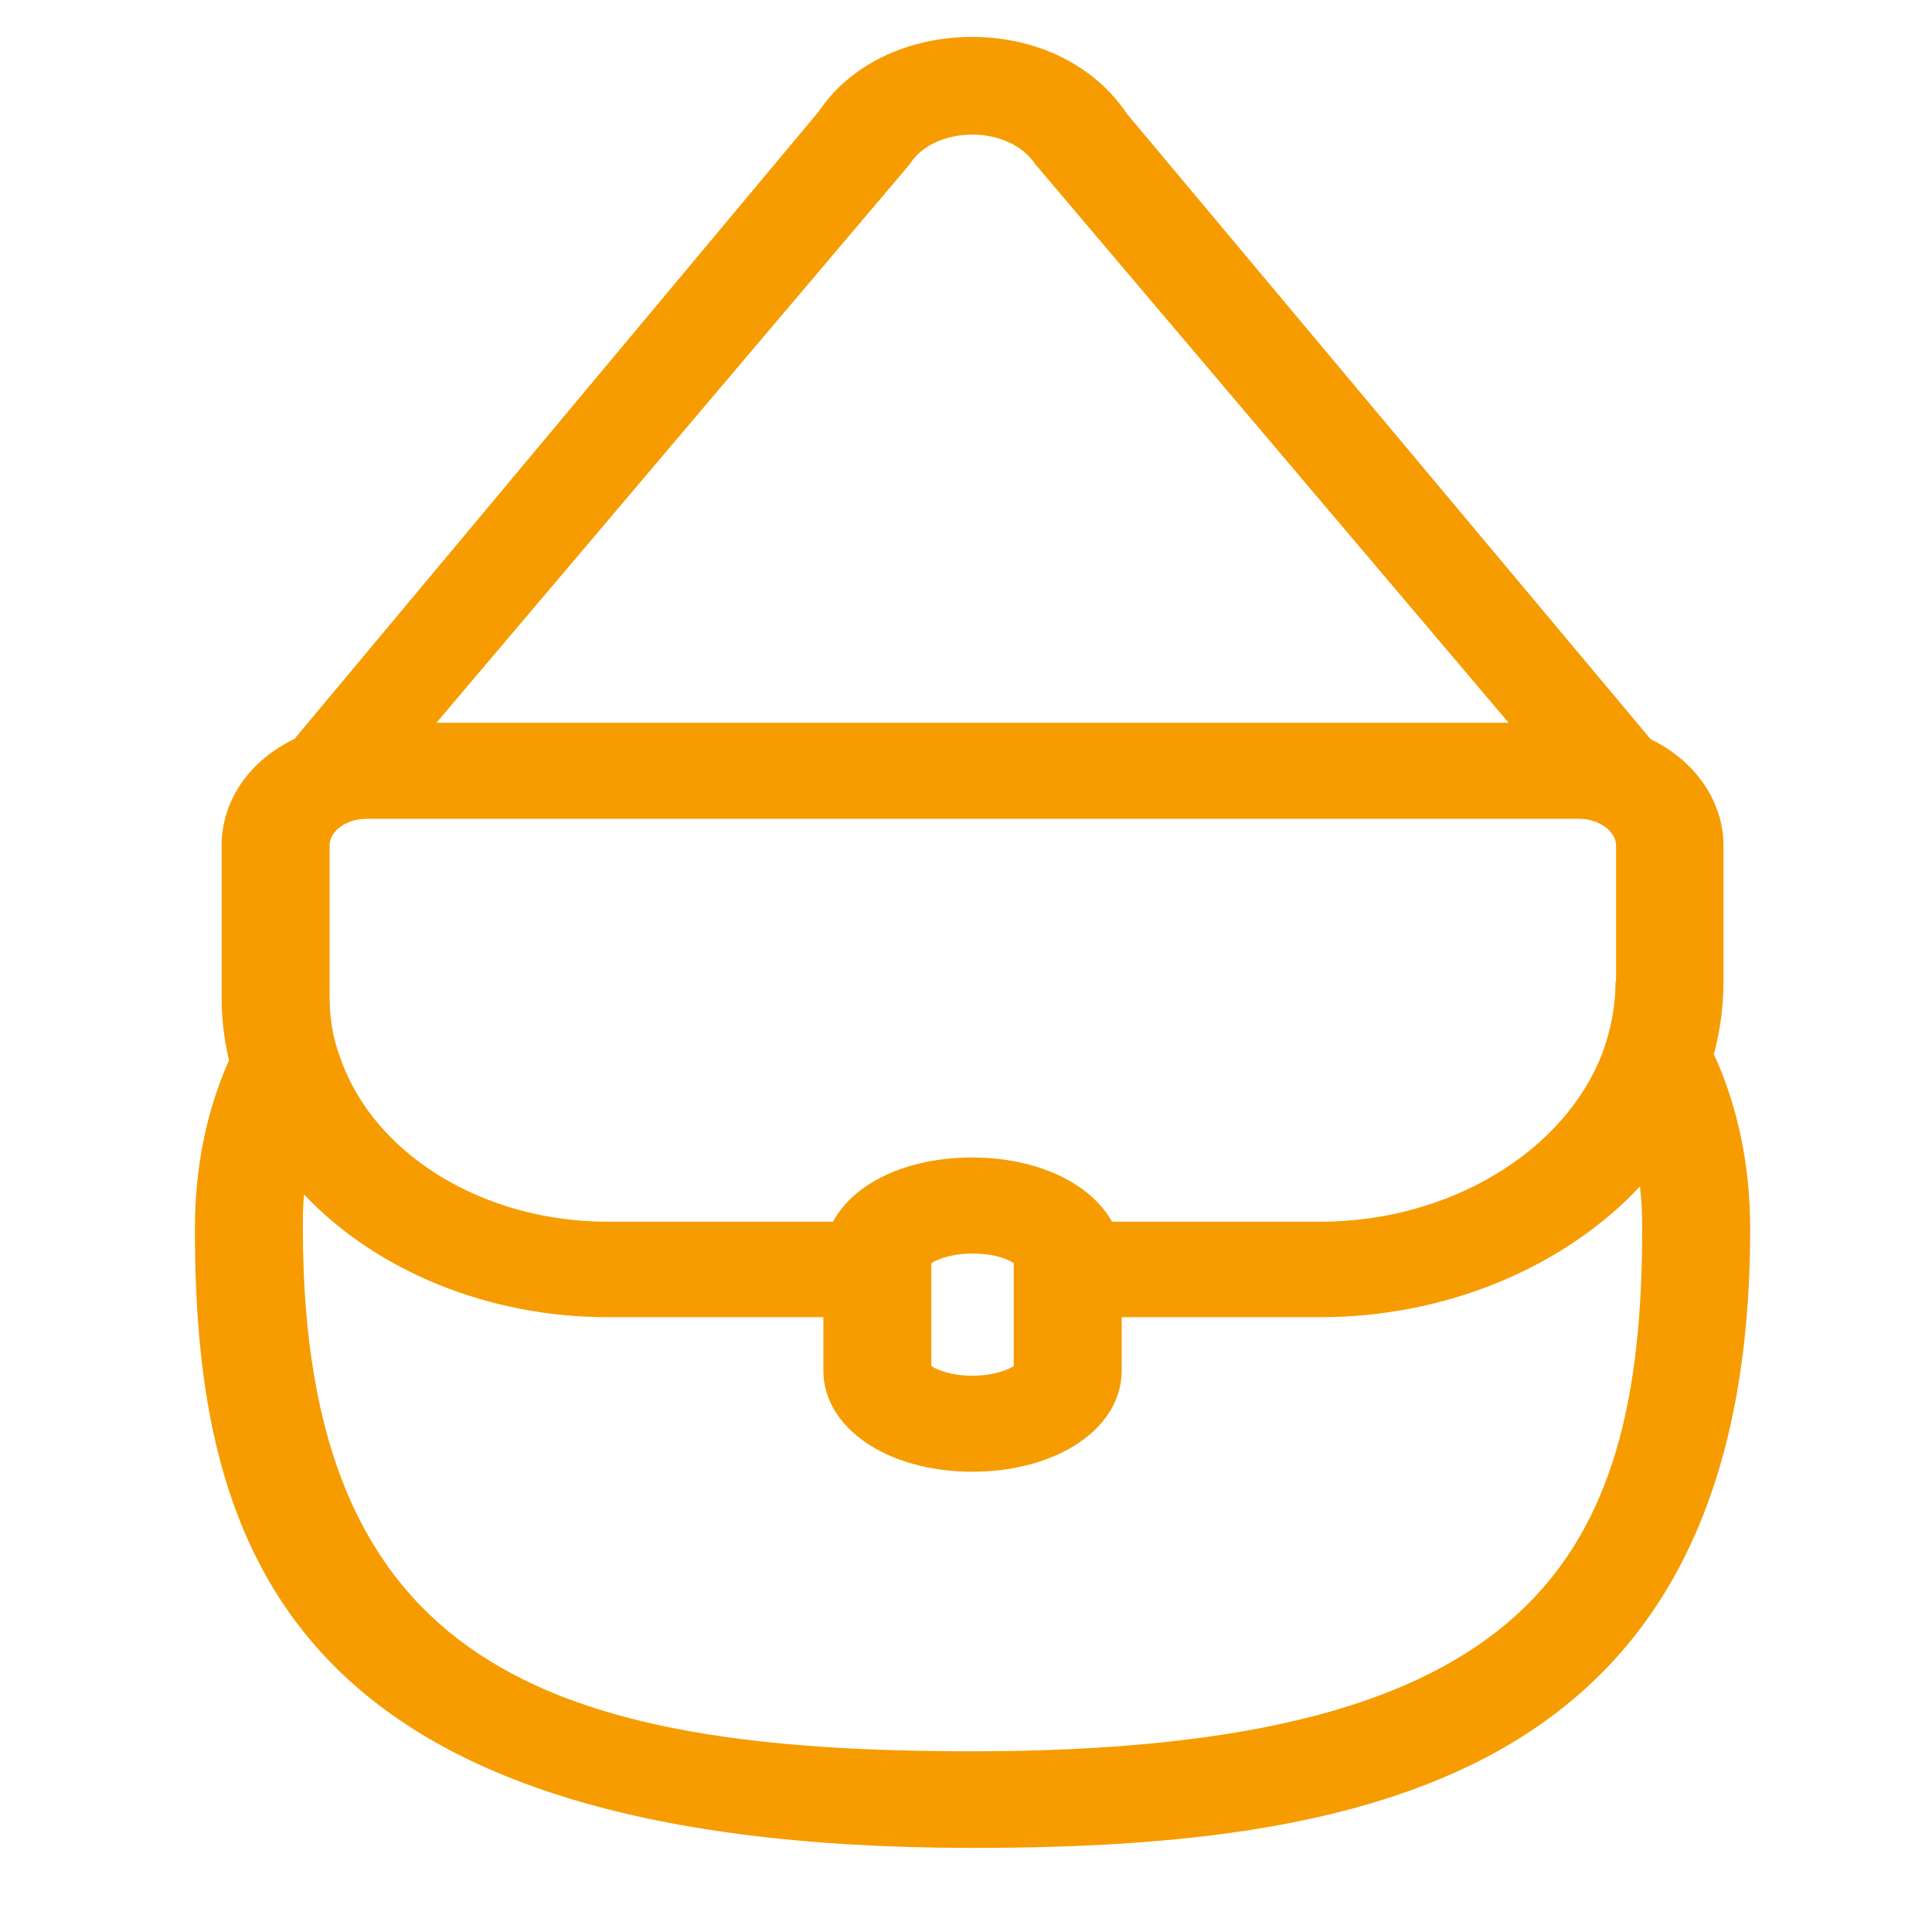 <?xml version="1.0" encoding="UTF-8"?><svg id="_レイヤー_2" xmlns="http://www.w3.org/2000/svg" xmlns:xlink="http://www.w3.org/1999/xlink" viewBox="0 0 34 34"><defs><style>.cls-1{clip-path:url(#clippath);}.cls-2{fill:none;}.cls-2,.cls-3{stroke-width:0px;}.cls-3{fill:#f69c00;}</style><clipPath id="clippath"><rect class="cls-2" width="34" height="34"/></clipPath></defs><g id="_レイヤー_1-2"><g id="icon_e_cate_goods"><g class="cls-1"><path class="cls-3" d="M30.16,18.56c.11-.41.17-.84.17-1.28v-2.4c0-.77-.49-1.49-1.28-1.87L19.83,2c-.56-.84-1.57-1.35-2.72-1.35s-2.16.5-2.7,1.31L5.21,12.97s-.01.02-.02.03c-.8.38-1.29,1.09-1.29,1.88v2.66c0,.37.04.74.13,1.12-.4.9-.6,1.89-.6,2.97,0,5.66,1.66,10.89,13.68,10.89,7.11,0,13.69-1.32,13.69-10.89,0-1.11-.21-2.13-.63-3.06ZM17.84,22.23v1.81c-.09.06-.34.17-.73.17s-.63-.11-.72-.17v-1.81s.06-.04.12-.06c.09-.04.3-.11.61-.11s.52.07.61.11c.06.03.1.05.12.07ZM28.43,17.28c0,.43-.08.84-.23,1.25-.67,1.75-2.71,2.97-4.96,2.97h-3.67c-.38-.68-1.32-1.13-2.46-1.13s-2.08.44-2.45,1.13h-3.97c-2.18,0-4.11-1.18-4.7-2.88-.13-.34-.19-.7-.19-1.08v-2.66c0-.26.3-.47.65-.47h21.34c.35,0,.65.22.65.47v2.4ZM5.36,21.03c1.27,1.34,3.24,2.15,5.33,2.15h3.8v.94c0,1.01,1.13,1.78,2.62,1.78s2.63-.76,2.63-1.78v-.94h3.5c2.2,0,4.28-.87,5.62-2.3.03.24.04.49.04.74,0,5.83-1.93,9.2-11.79,9.2-7.46,0-11.78-1.51-11.78-9.2,0-.2,0-.4.02-.59ZM7.68,12.72L16.01,2.89l.02-.03c.43-.64,1.71-.68,2.19.03l8.33,9.83H7.68Z"/></g></g></g></svg>